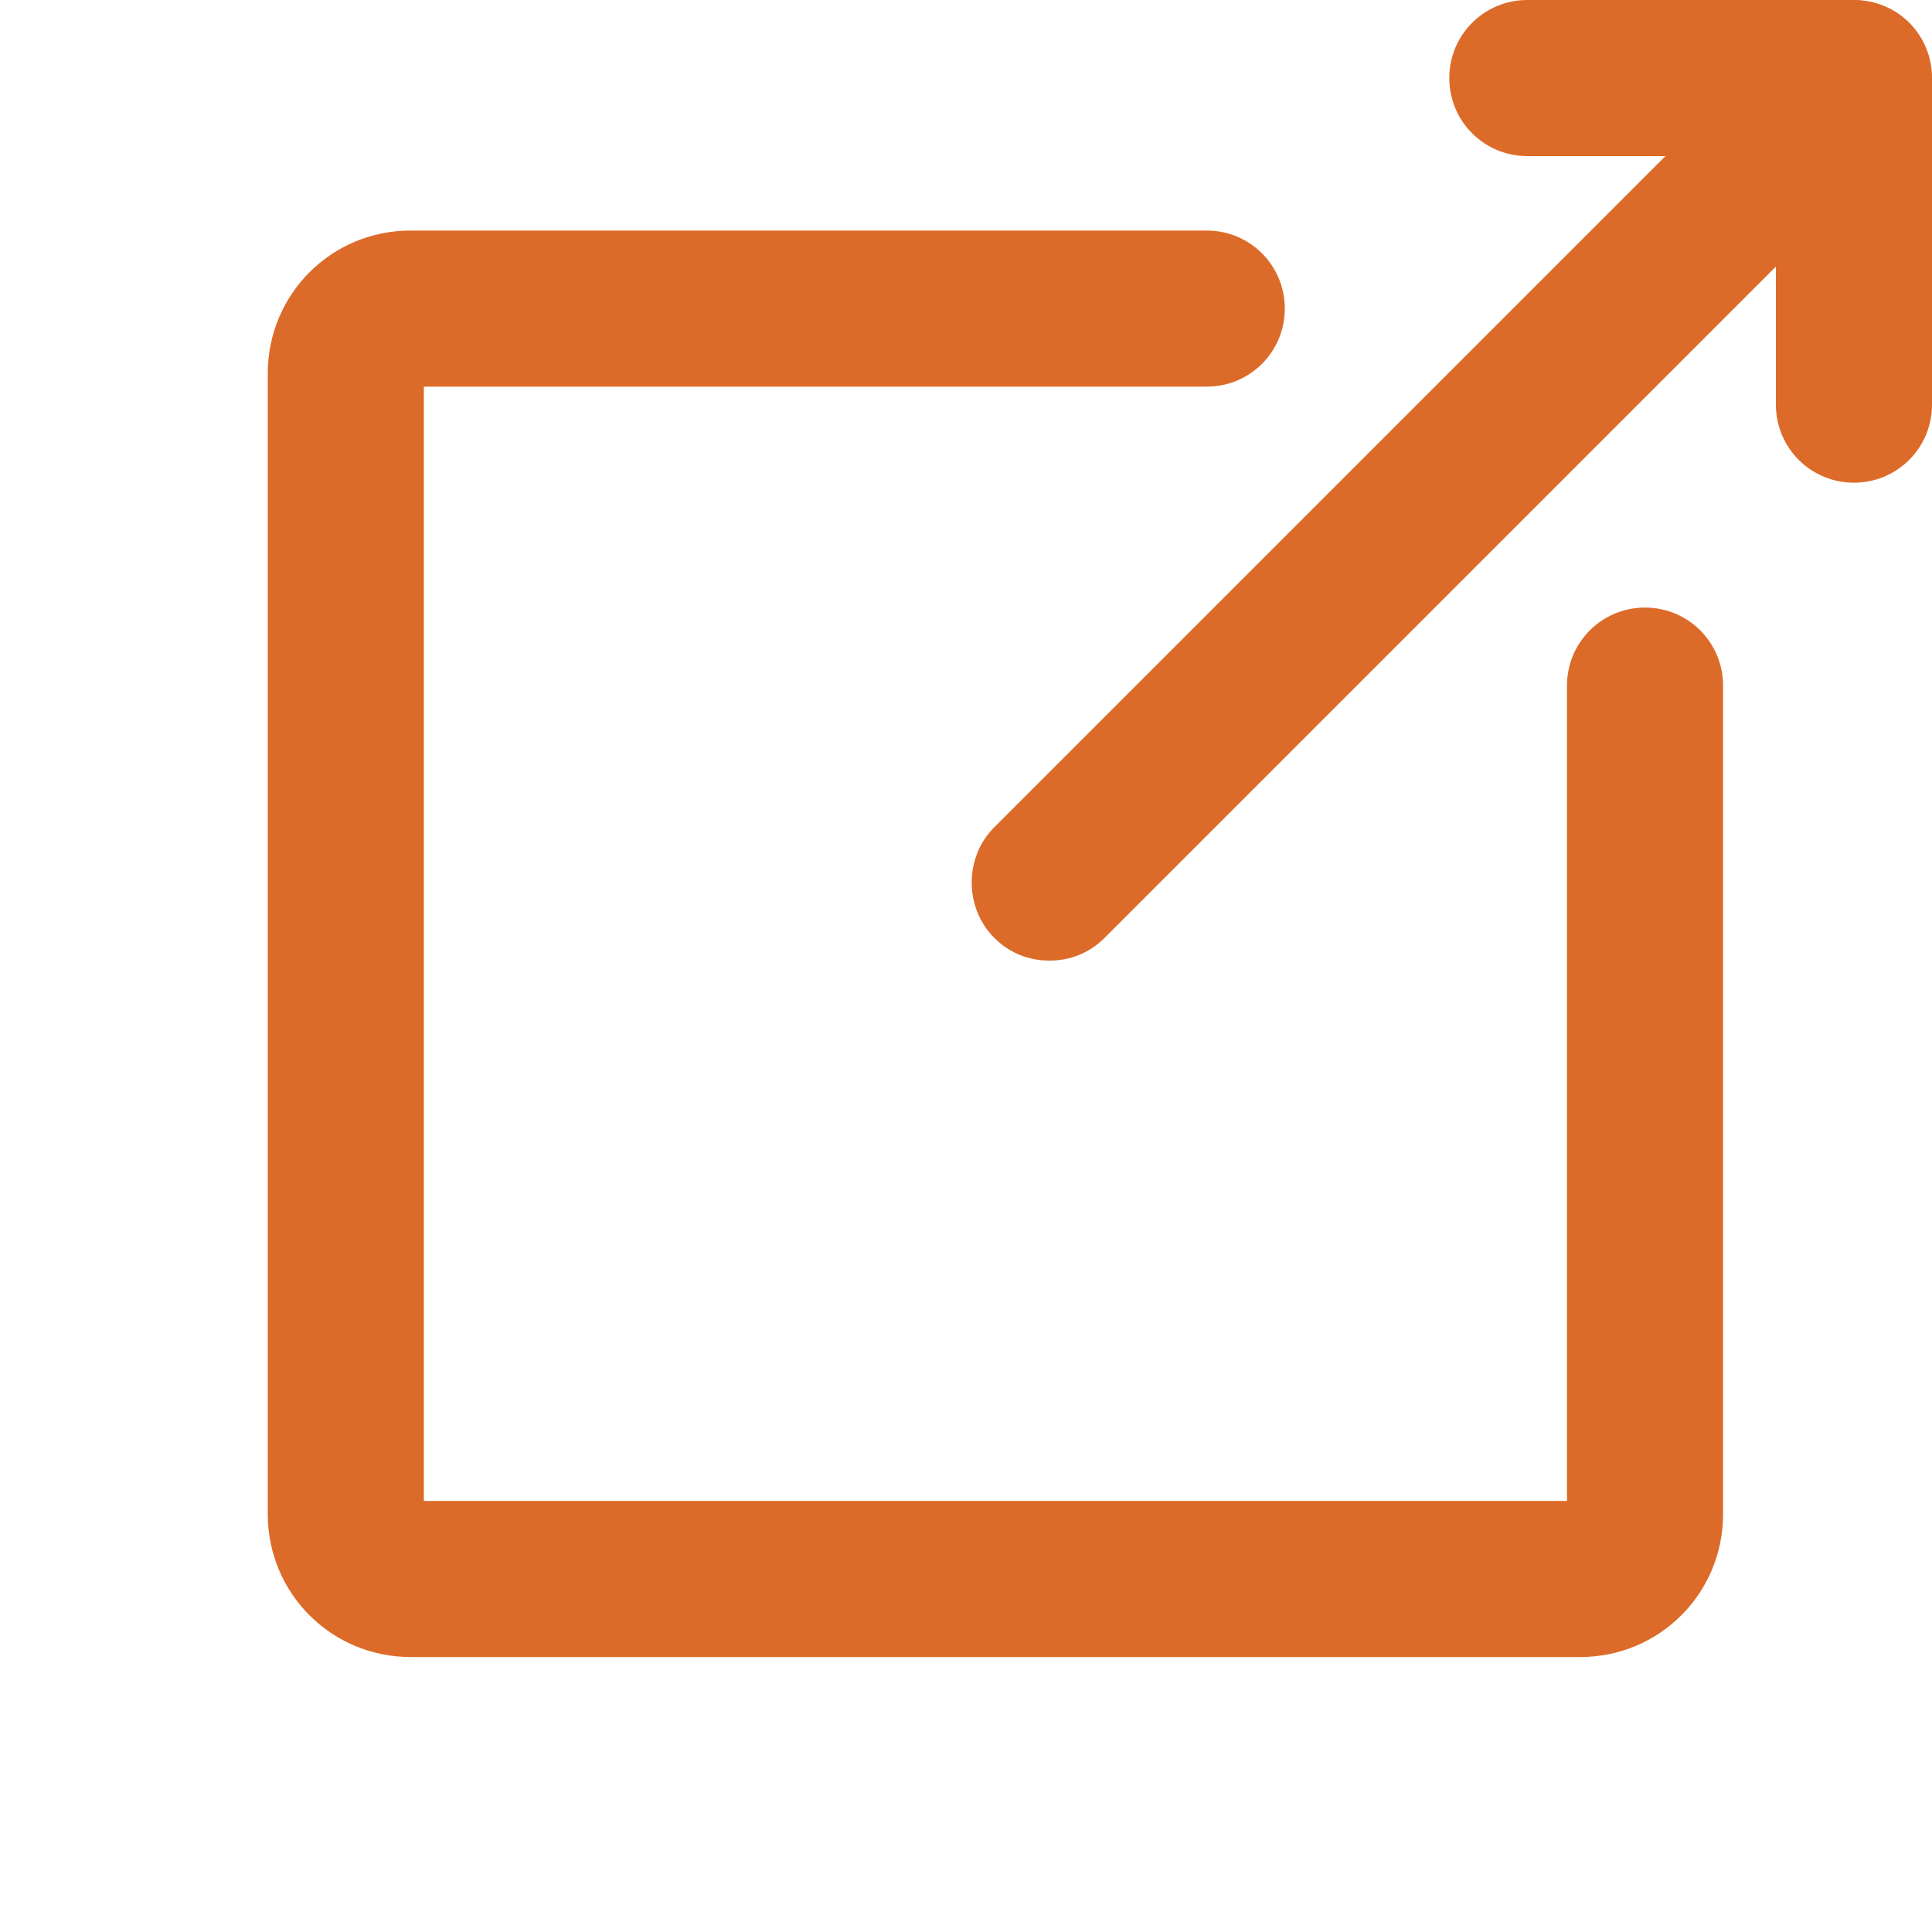 <?xml version="1.0" encoding="UTF-8"?><svg id="_レイヤー_2" xmlns="http://www.w3.org/2000/svg" xmlns:xlink="http://www.w3.org/1999/xlink" viewBox="0 0 16.09 16.09"><defs><style>.cls-1{fill:#dc6b29;}.cls-1,.cls-2{stroke-width:0px;}.cls-2{fill:none;}.cls-3{clip-path:url(#clippath);}</style><clipPath id="clippath"><rect class="cls-2" width="16.09" height="16.09"/></clipPath></defs><g id="_レイヤー_1-2"><g class="cls-3"><path class="cls-1" d="m8.74,8c-.17,0-.33-.06-.46-.19-.25-.25-.25-.67,0-.92L14.98.19c.25-.25.67-.25.92,0s.25.67,0,.92l-6.7,6.7c-.13.13-.29.19-.46.19Z"/><path class="cls-1" d="m15.44,4.02c-.36,0-.65-.29-.65-.65V1.3h-2.07c-.36,0-.65-.29-.65-.65s.29-.65.65-.65h2.72c.36,0,.65.29.65.65v2.72c0,.36-.29.65-.65.65Z"/><path class="cls-1" d="m13.16,13.8H3.42c-.66,0-1.19-.53-1.19-1.19V3.11c0-.66.53-1.19,1.19-1.19h6.63c.36,0,.65.29.65.65s-.29.65-.65.65H3.53v9.28h9.52v-6.79c0-.36.29-.65.65-.65s.65.29.65.65v6.9c0,.66-.53,1.19-1.19,1.19Z"/></g></g></svg>